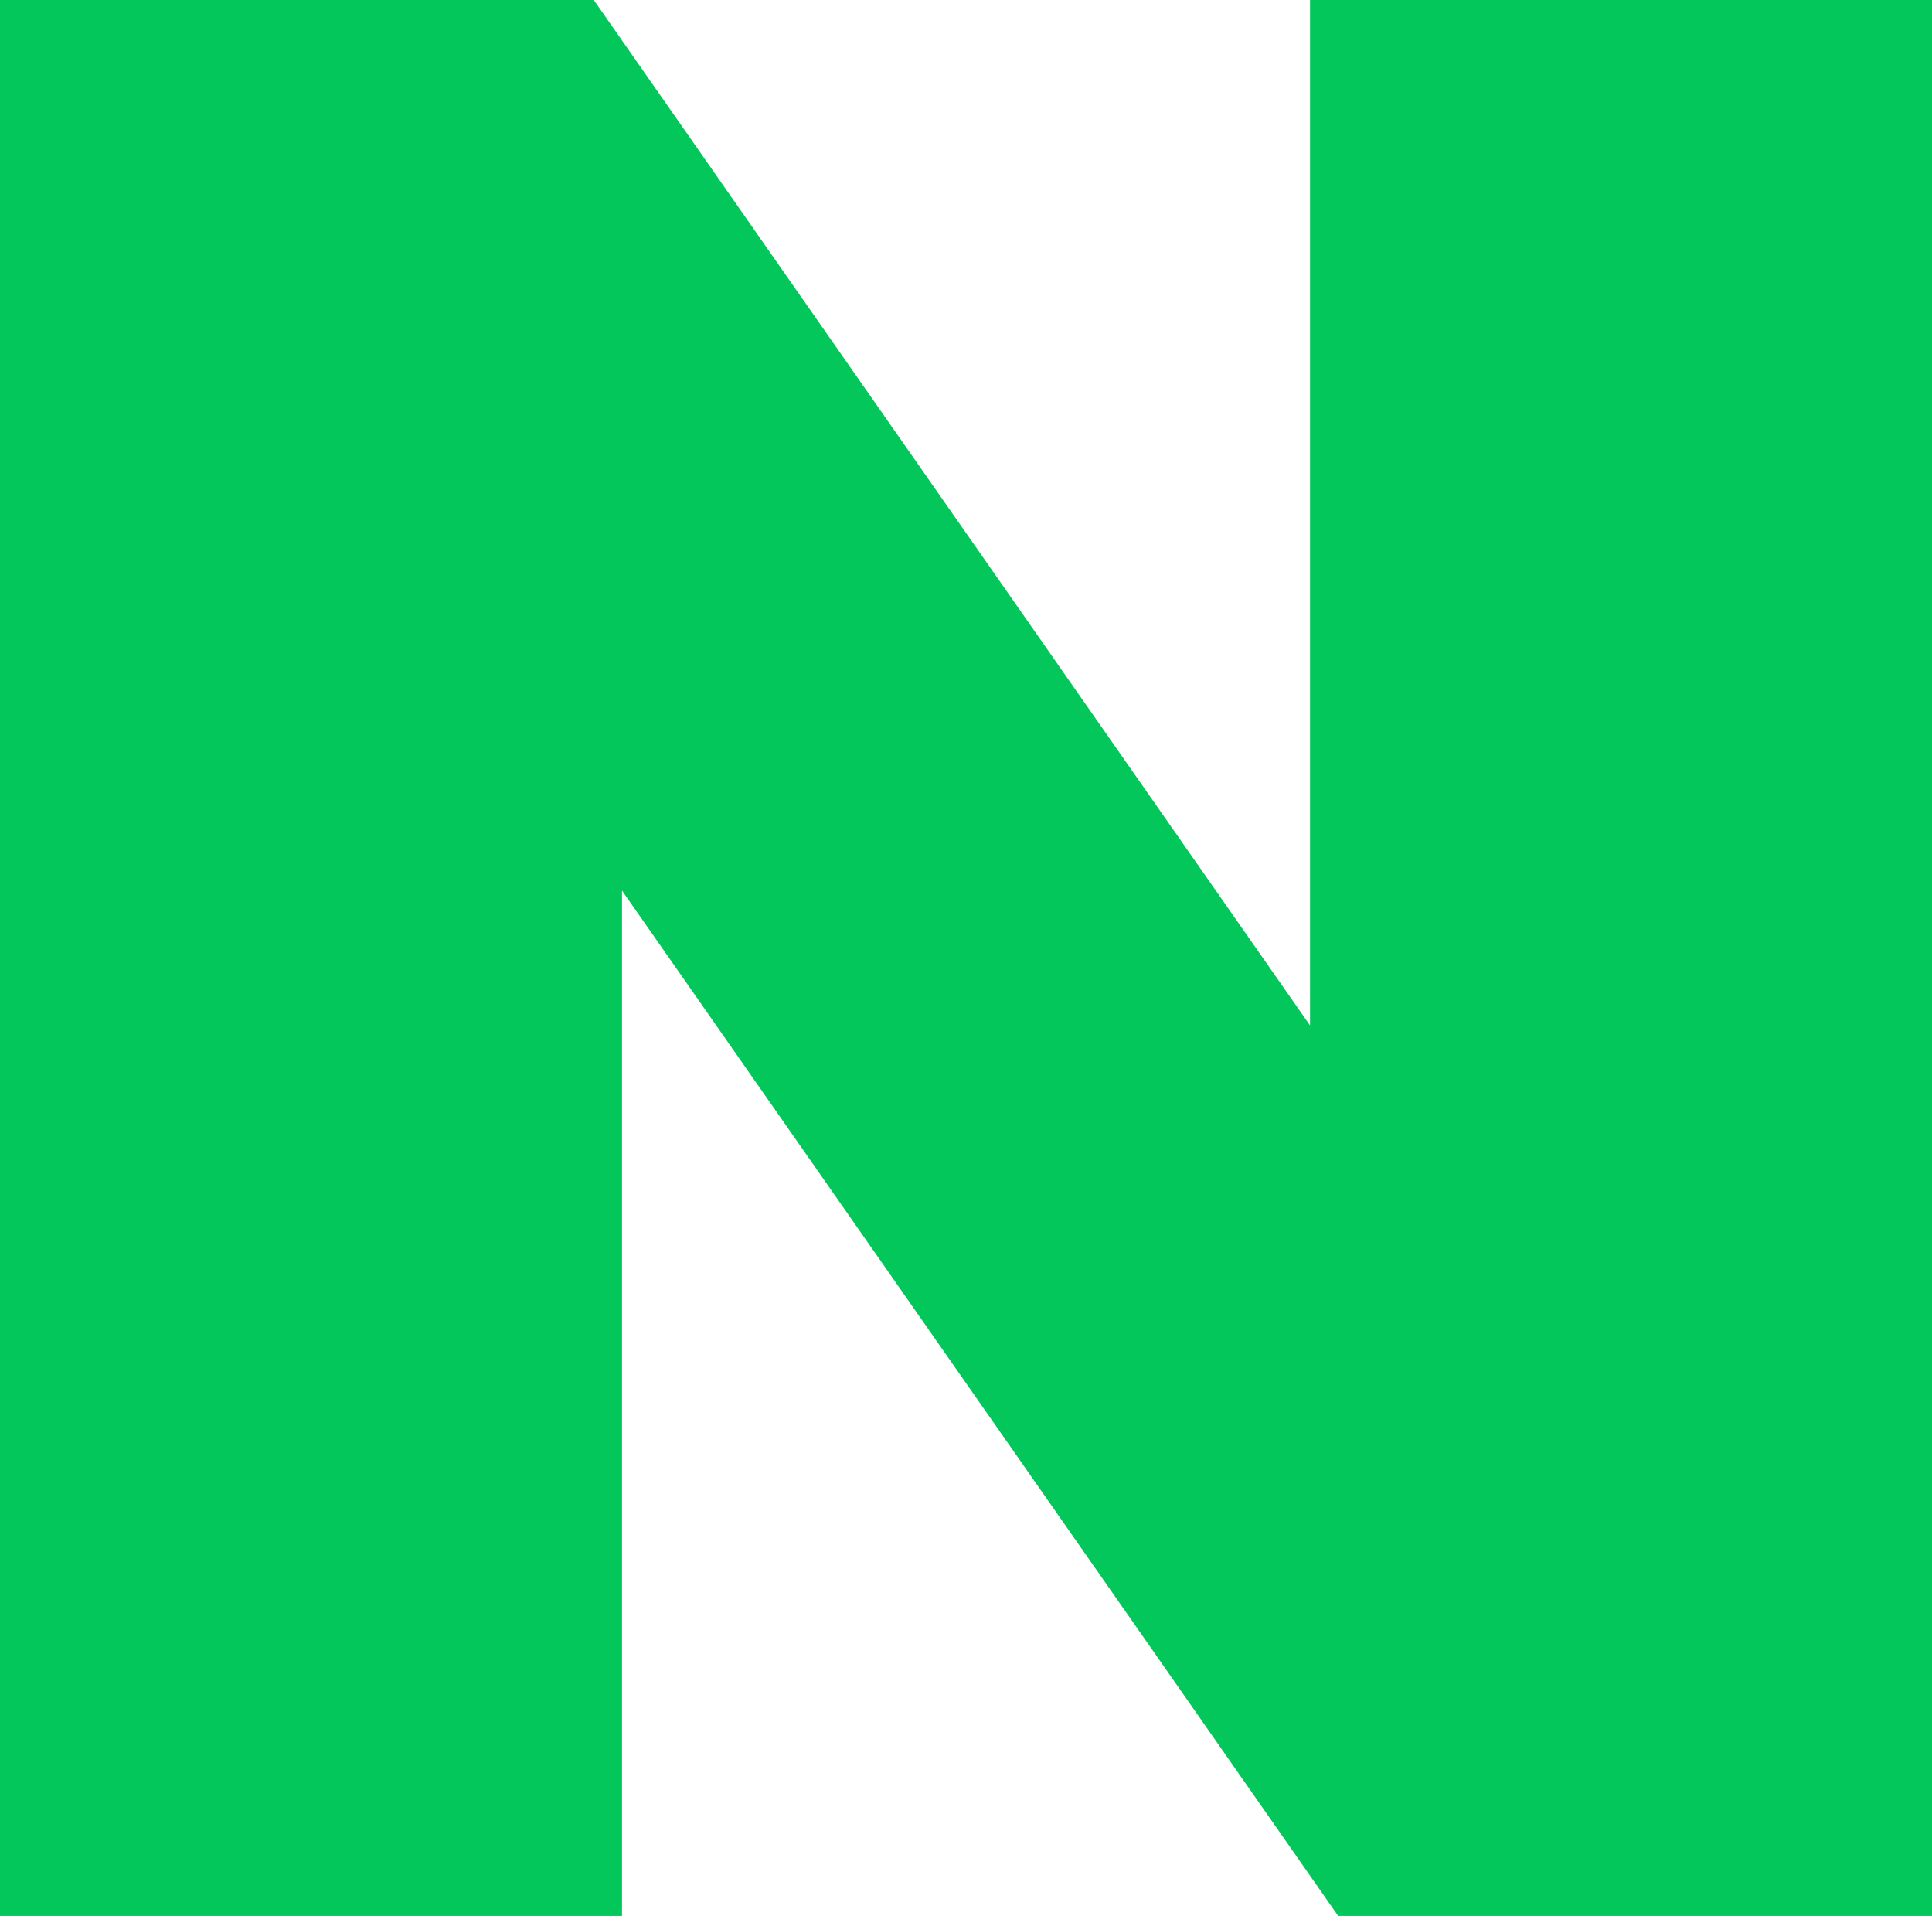 <svg xmlns="http://www.w3.org/2000/svg" width="54.524" height="54.064" viewBox="0 0 54.524 54.064">
  <path id="패스_823" data-name="패스 823" d="M49.306,41.336,29.092,12.4H12.335V66.465H29.889V37.53L50.1,66.465H66.859V12.4H49.306Z" transform="translate(-12.335 -12.4)" fill="#03c75a"/>
</svg>
